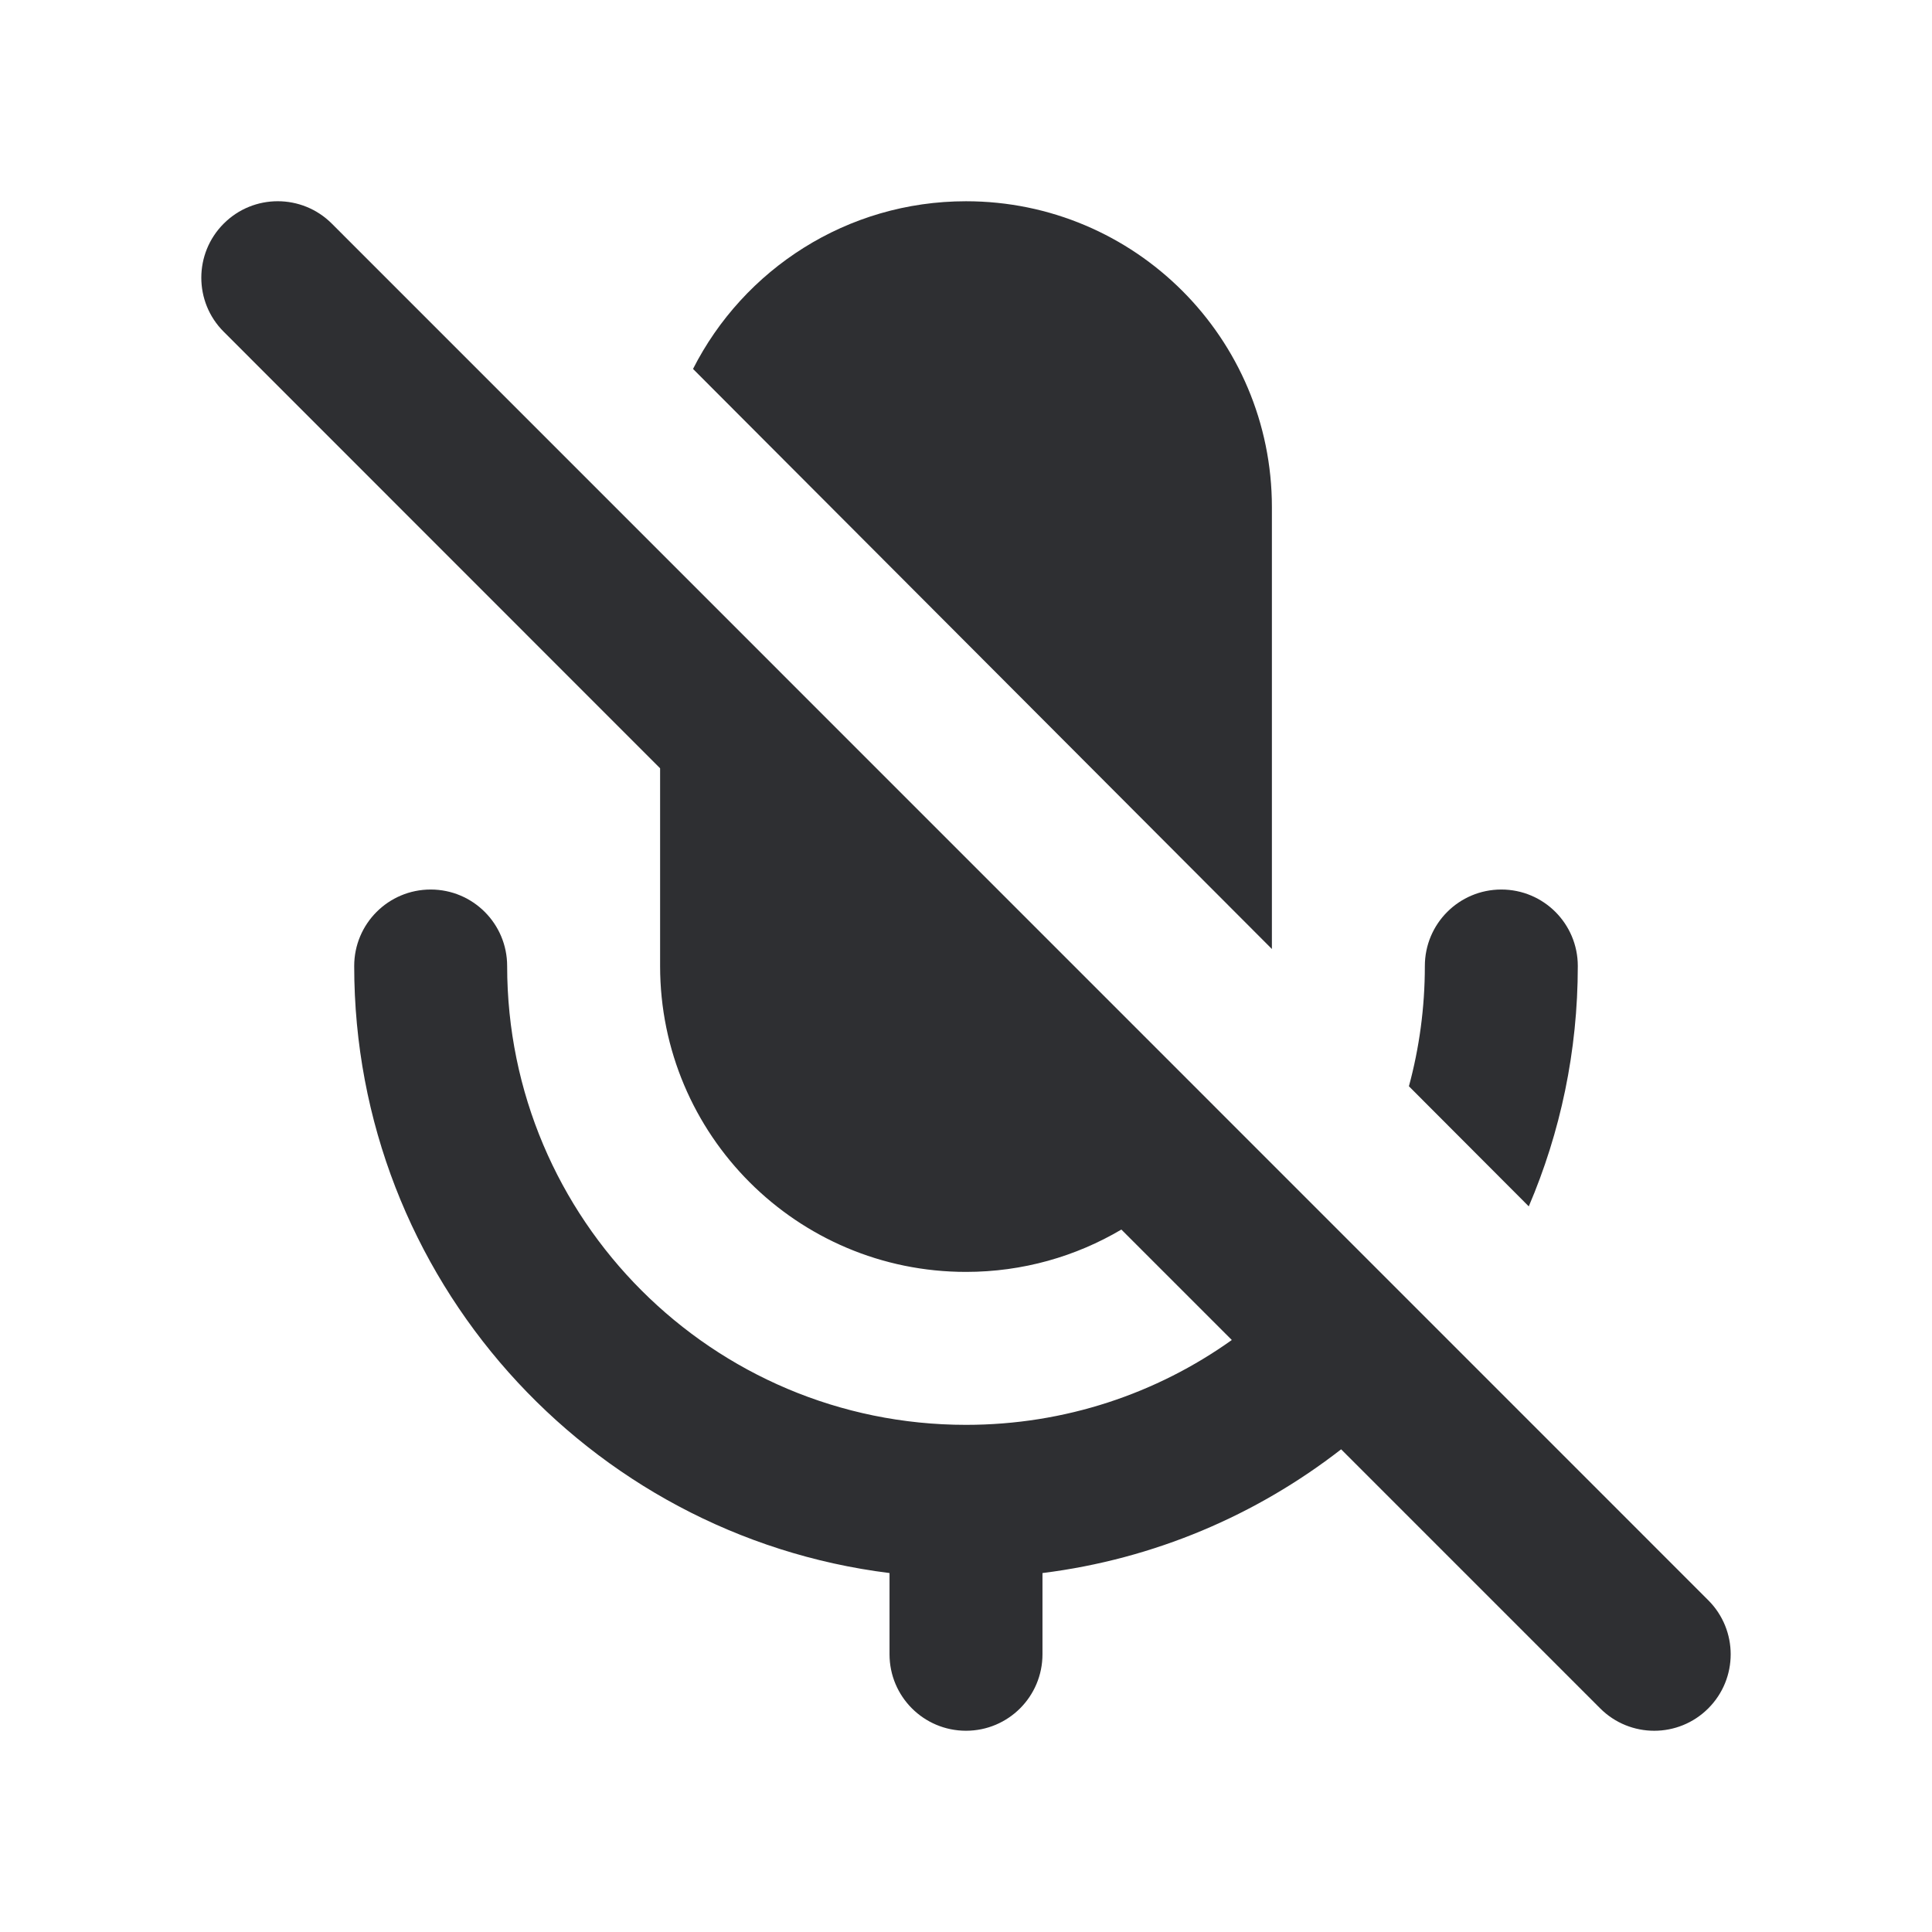 <?xml version="1.0" encoding="UTF-8" standalone="no"?>
<svg
   width="24"
   height="24"
   viewBox="0 0 24 24"
   fill="none"
   version="1.1"
   xmlns="http://www.w3.org/2000/svg"
   xmlns:svg="http://www.w3.org/2000/svg">
  <path
     d="m 4.122,2.778 c -0.371,-0.371 -0.973,-0.371 -1.343,0 -0.371,0.371 -0.371,0.973 0,1.343 L 8.2,9.544 V 12 c 0,2.099 1.701,3.8 3.8,3.8 0.705,0 1.365,-0.192 1.93,-0.526 l 1.372,1.372 C 14.371,17.31 13.231,17.7 12,17.7 8.852,17.7 6.3,15.148 6.3,12 c 0,-0.525 -0.425,-0.95 -0.95,-0.95 -0.525,0 -0.95,0.425 -0.95,0.95 0,3.876 2.901,7.074 6.65,7.541 V 20.55 c 0,0.525 0.425,0.95 0.95,0.95 0.525,0 0.95,-0.425 0.95,-0.95 v -1.009 c 1.388,-0.173 2.659,-0.72 3.71,-1.537 l 3.218,3.218 c 0.371,0.371 0.972,0.371 1.343,0 0.371,-0.371 0.371,-0.972 0,-1.343 z"
     fill="#2E2F32" />
  <path
     d="m 17.502,13.494 1.489,1.492 C 19.383,14.069 19.6,13.06 19.6,12 c 0,-0.525 -0.425,-0.95 -0.95,-0.95 -0.525,0 -0.95,0.425 -0.95,0.95 0,0.517 -0.069,1.018 -0.198,1.494 z"
     fill="#2E2F32" />
  <path
     d="M 8.609,4.583 15.8,11.789 V 6.3 c 0,-2.099 -1.701,-3.8 -3.8,-3.8 -1.481,0 -2.764,0.847 -3.391,2.083 z"
     fill="#2E2F32" />
</svg>
